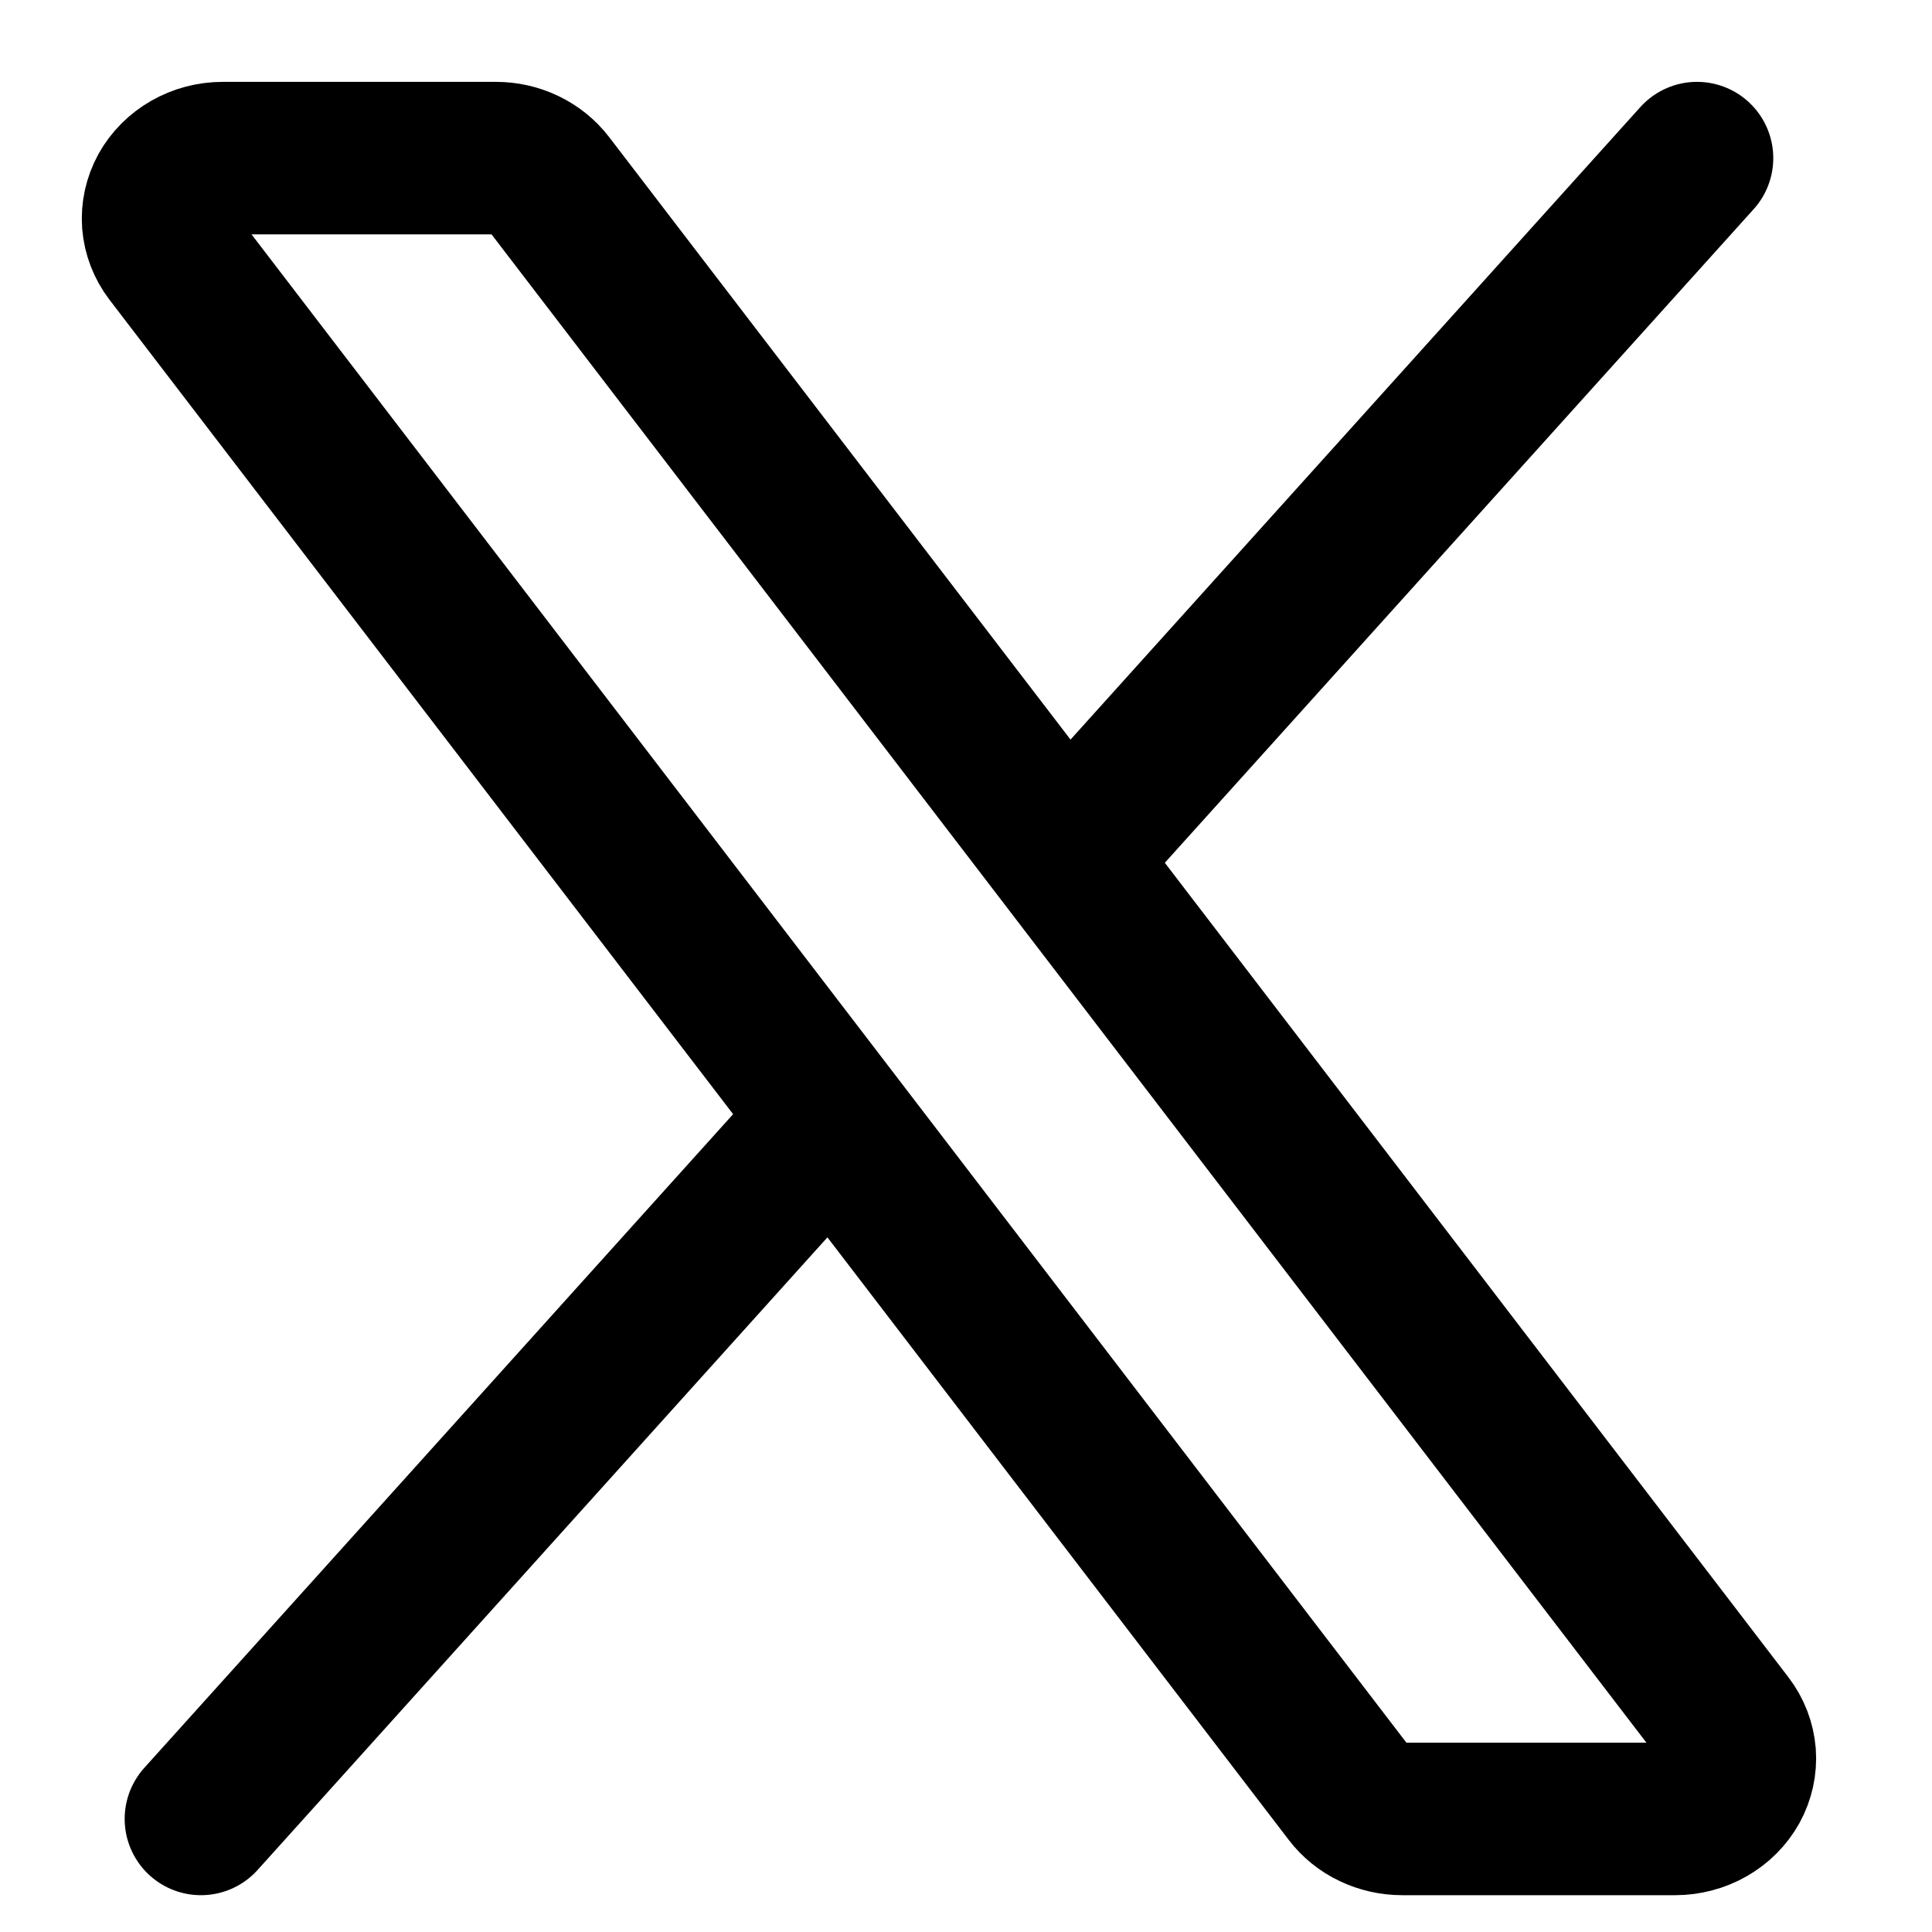 <svg width="19" height="19" viewBox="0 0 19 19" fill="none" xmlns="http://www.w3.org/2000/svg">
<g clip-path="url(#clip0_38448_2437)">
<path d="M10.481 8.446L5.395 1.804C5.336 1.727 5.258 1.664 5.168 1.621C5.078 1.577 4.977 1.555 4.876 1.555H2.191C2.074 1.555 1.96 1.585 1.86 1.642C1.76 1.699 1.679 1.78 1.625 1.877C1.572 1.974 1.548 2.082 1.556 2.191C1.565 2.3 1.605 2.404 1.673 2.493L8.184 10.996M10.481 8.446L16.992 16.95C17.06 17.038 17.1 17.143 17.109 17.252C17.117 17.36 17.093 17.469 17.04 17.566C16.986 17.663 16.905 17.744 16.805 17.801C16.705 17.858 16.59 17.888 16.474 17.888H13.789C13.688 17.888 13.587 17.865 13.497 17.822C13.406 17.779 13.329 17.716 13.27 17.639L8.184 10.996M10.481 8.446L16.689 1.555M8.184 10.996L1.976 17.888" stroke="black" stroke-width="1.5" stroke-linecap="round" stroke-linejoin="round"/>
</g>
<defs>
<clipPath id="clip0_38448_2437">
<rect width="18.667" height="18.667" fill="black"/>
</clipPath>
</defs>
</svg>
